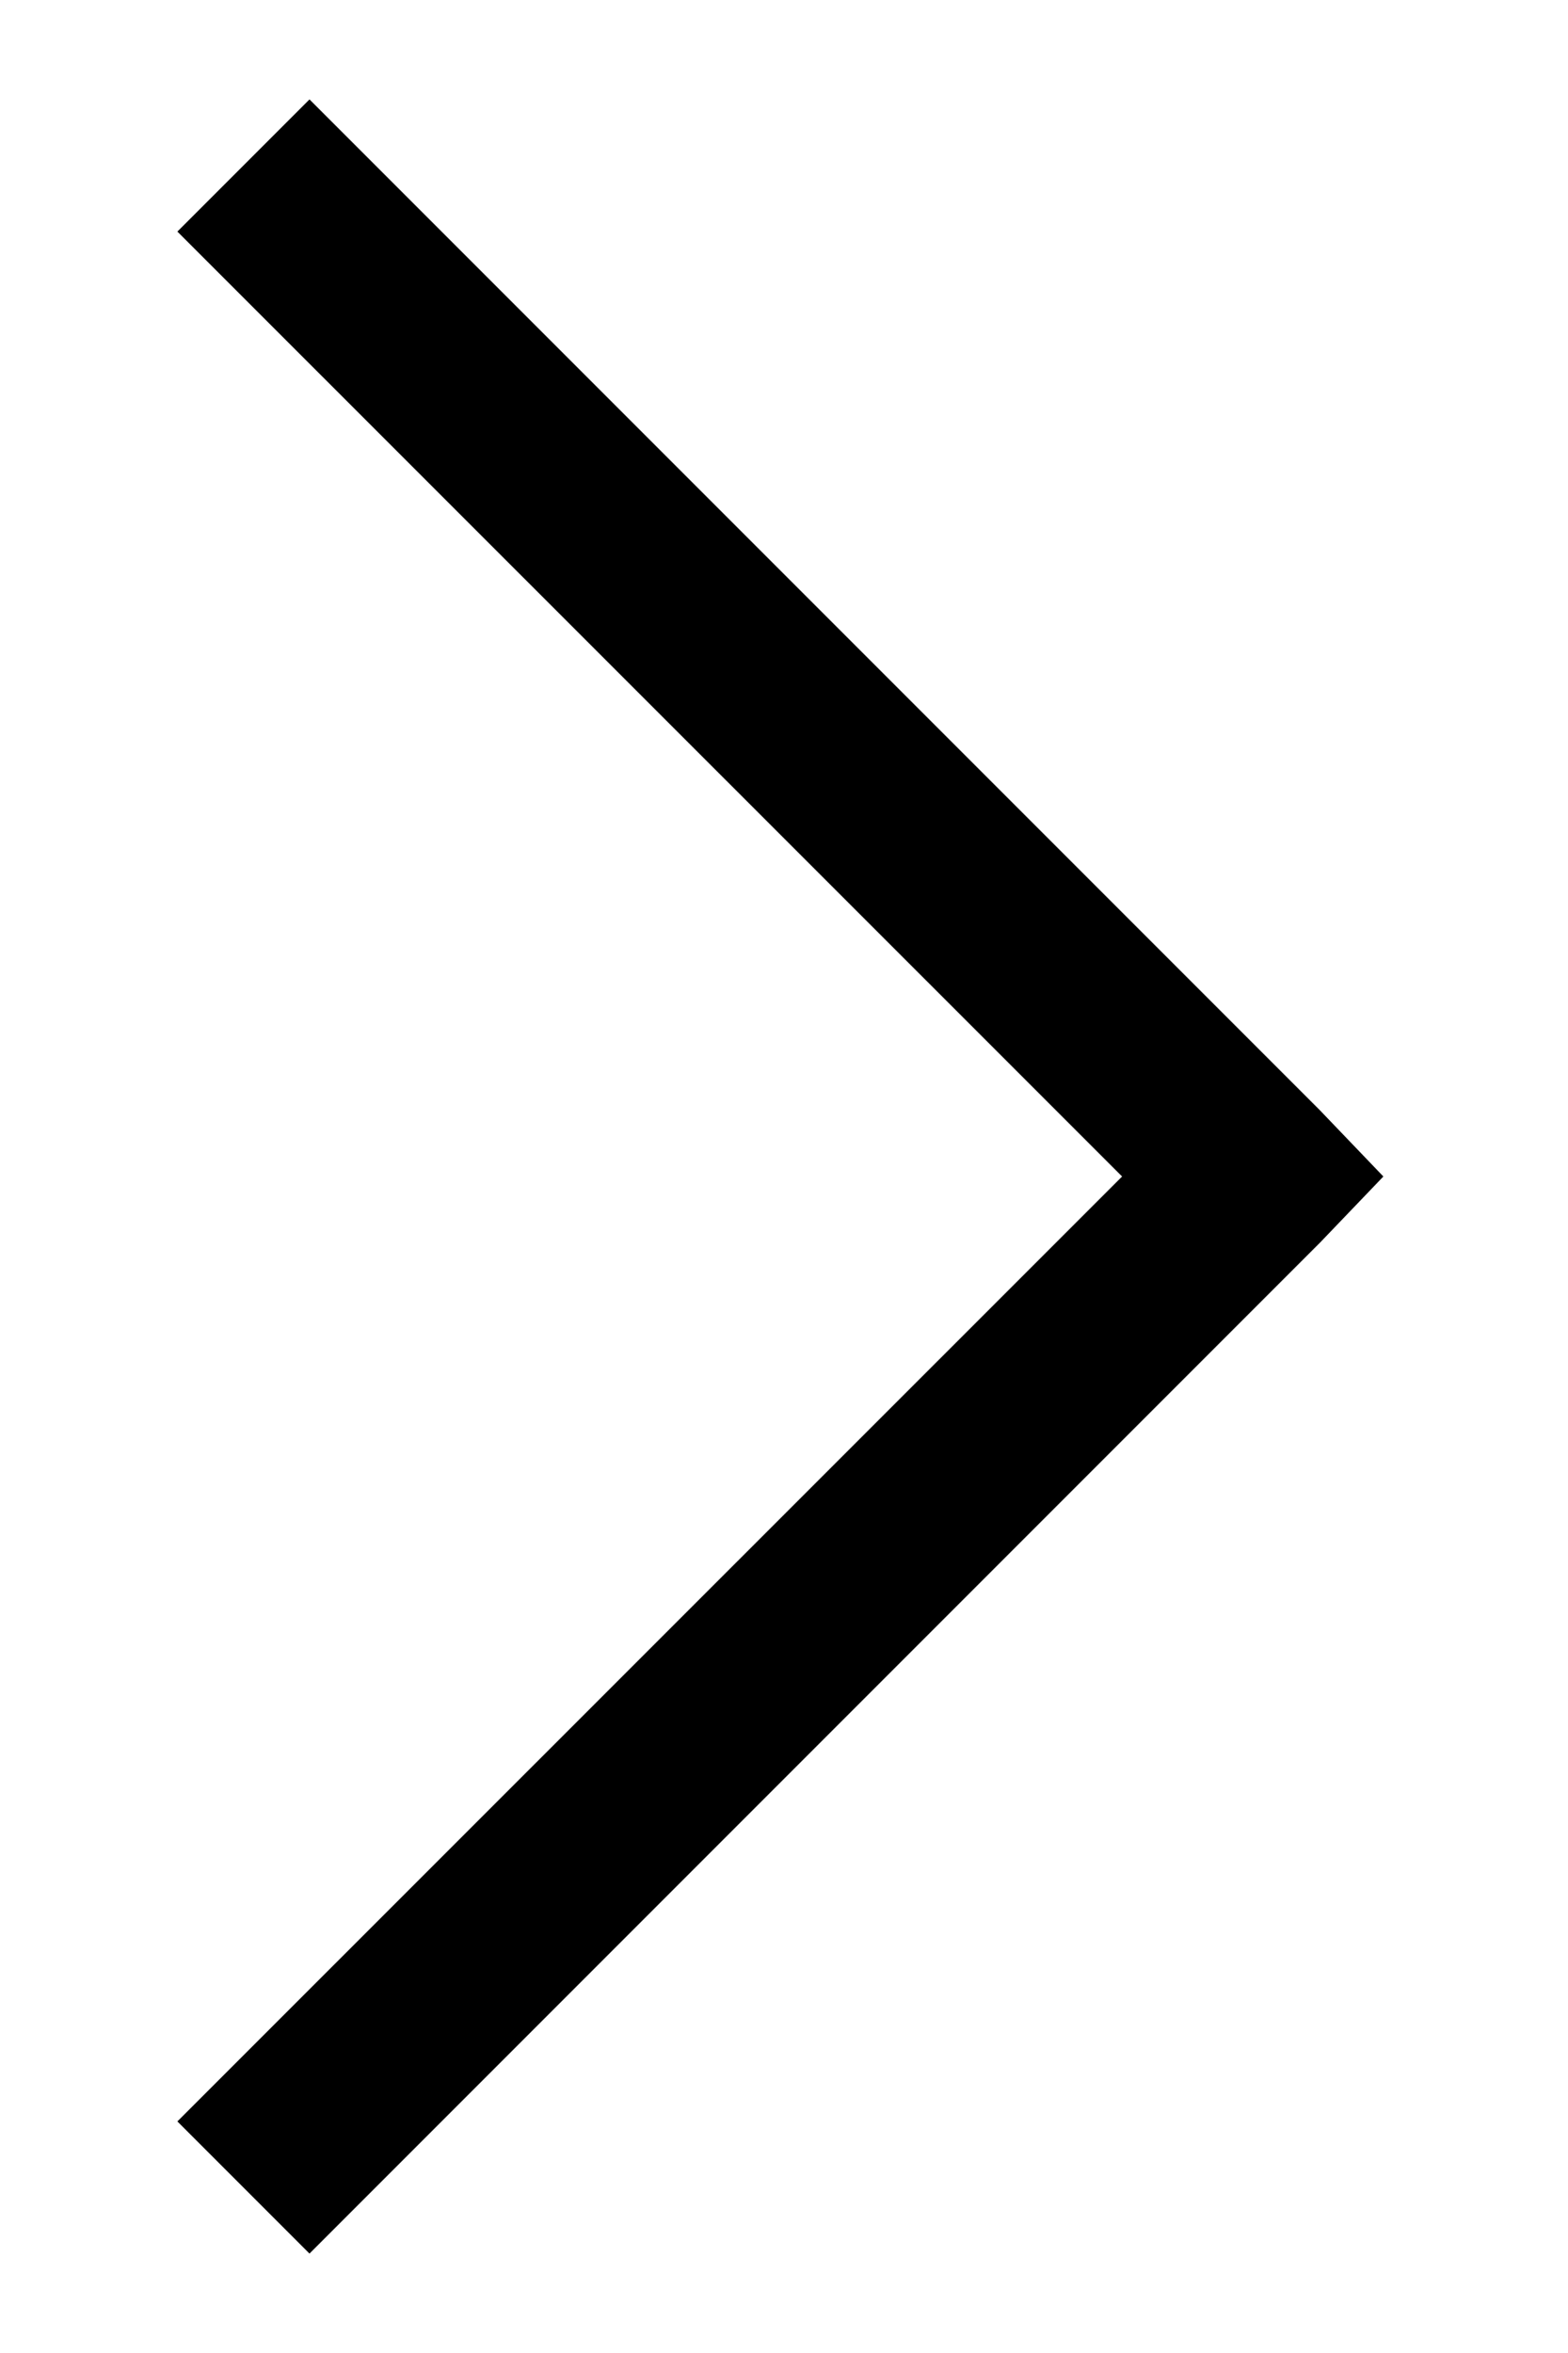 <svg width="8" height="12" viewBox="0 0 8 12" fill="none" xmlns="http://www.w3.org/2000/svg">
<path d="M1.579 0.507L0.905 1.181L5.725 6L0.905 10.819L1.579 11.493L6.735 6.337L7.058 6L6.735 5.663L1.579 0.507Z" fill="black"/>
</svg>
